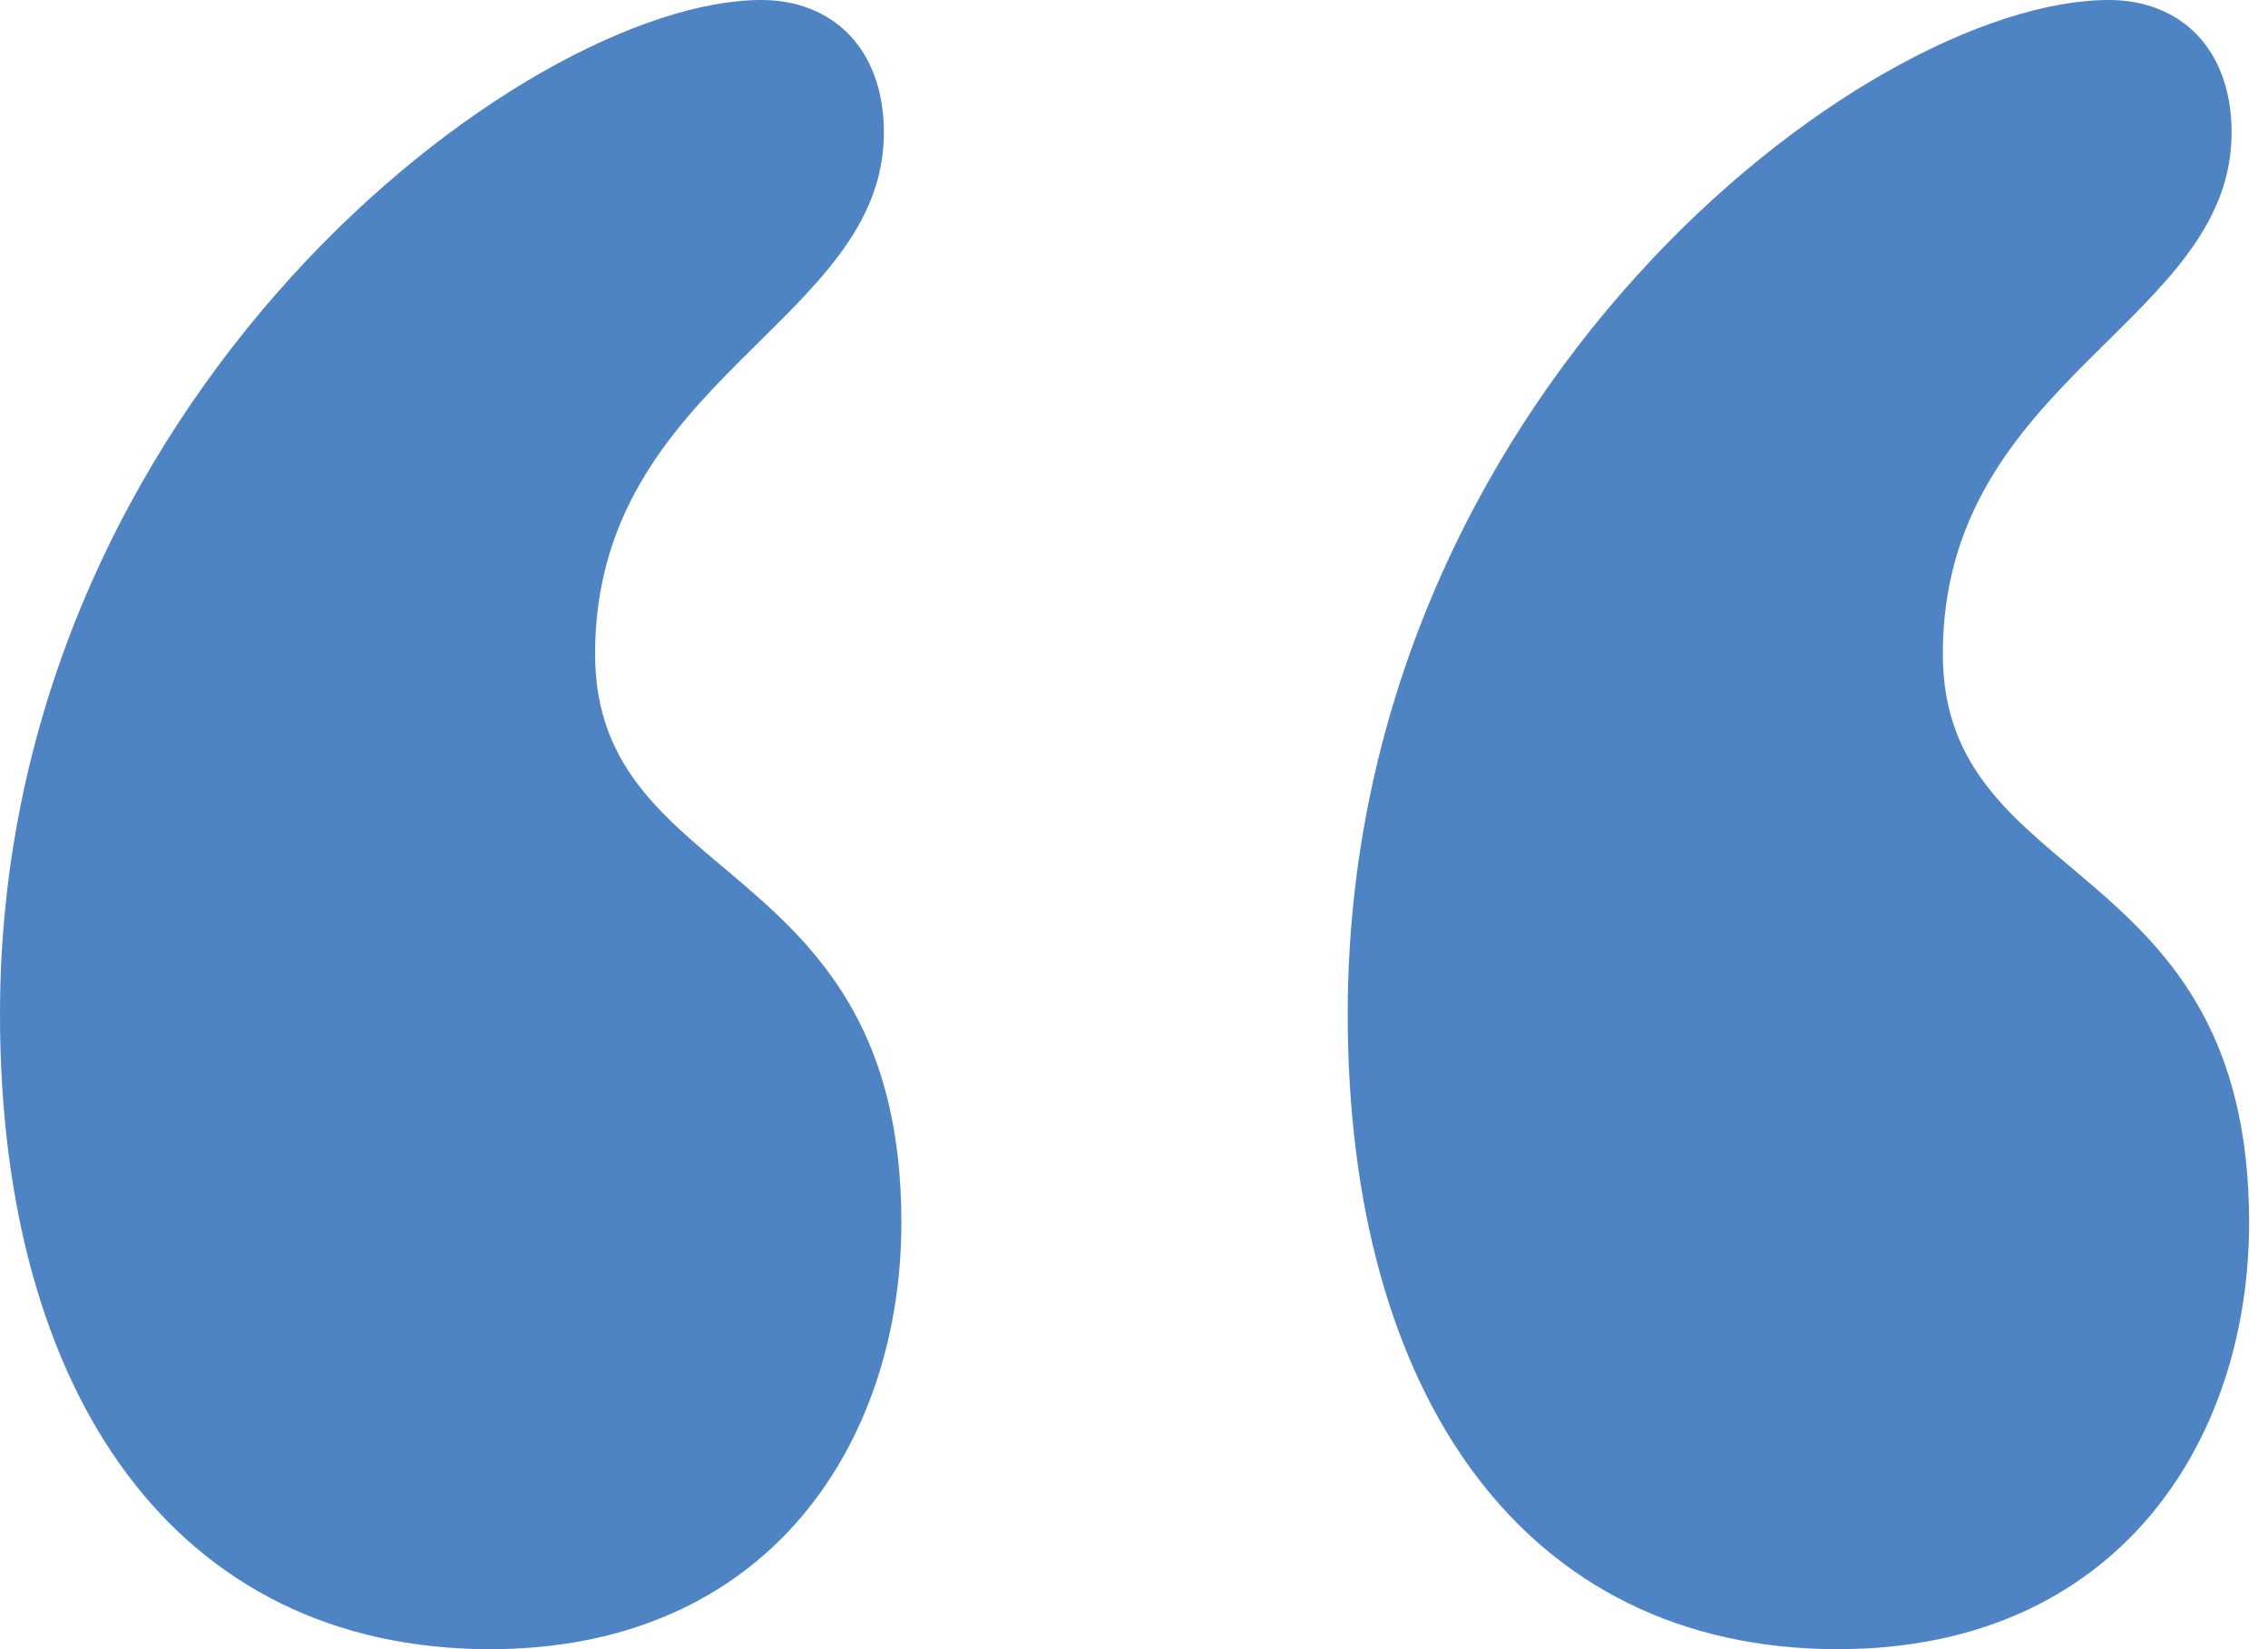 <svg width="99" height="72" viewBox="0 0 99 72" fill="none" xmlns="http://www.w3.org/2000/svg">
<path d="M38.582 5.793C38.582 2.069 36.29 0 33.234 0C22.92 0 0 17.379 0 44.276C0 60.828 7.64 72 21.392 72C33.616 72 39.346 62.897 39.346 53.379C39.346 37.241 25.976 38.897 25.976 28.552C25.976 16.552 38.582 14.069 38.582 5.793ZM97.411 5.793C97.411 2.069 95.119 0 92.063 0C81.367 0 58.829 17.379 58.829 44.276C58.829 60.828 66.469 72 80.221 72C92.445 72 98.175 62.897 98.175 53.379C98.175 37.241 84.805 38.897 84.805 28.552C84.805 16.552 97.411 14.069 97.411 5.793Z" fill="#4E84C4"/>
</svg>
